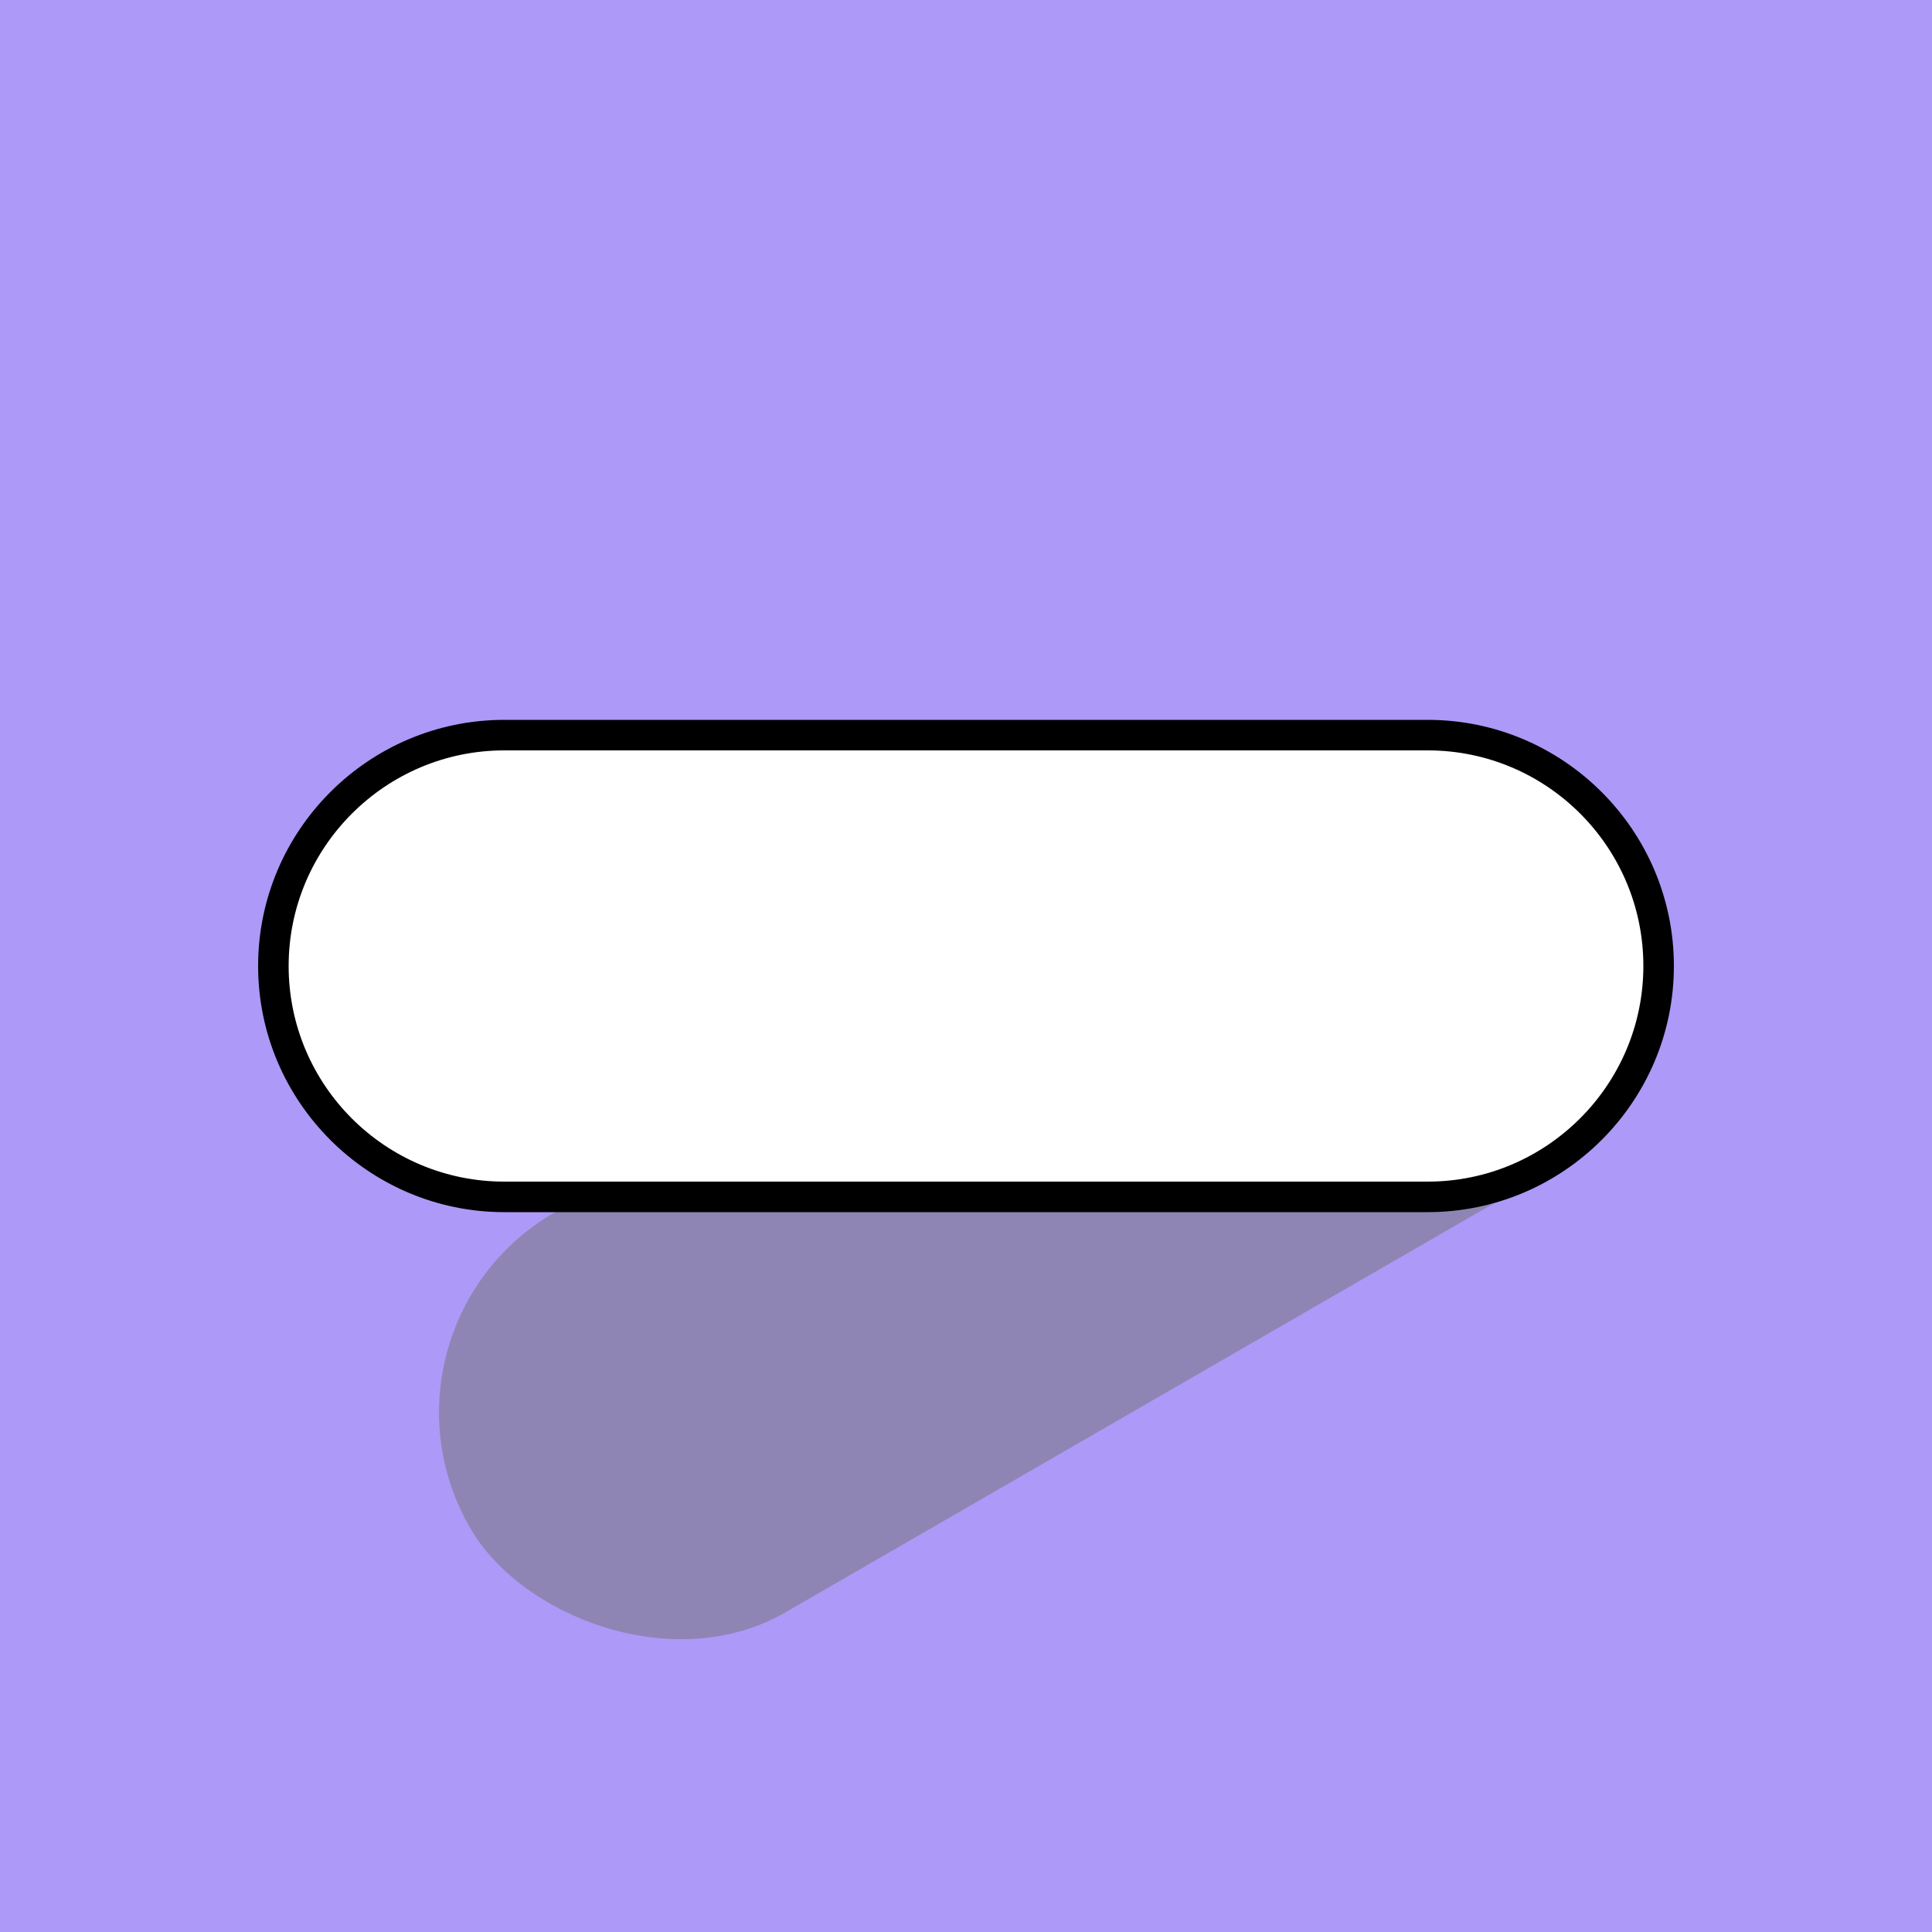 <?xml version="1.0" encoding="UTF-8"?>
<svg xmlns="http://www.w3.org/2000/svg" viewBox="0 0 50 50">
  <defs>
    <style>
      .cls-1 {
        mix-blend-mode: multiply;
      }

      .cls-2 {
        fill: #000;
      }

      .cls-2, .cls-3, .cls-4, .cls-5 {
        stroke-width: 0px;
      }

      .cls-3 {
        fill: #8f85b4;
      }

      .cls-4 {
        fill: #ad99f7;
      }

      .cls-6 {
        isolation: isolate;
      }

      .cls-5 {
        fill: #fff;
      }
    </style>
  </defs>
  <g class="cls-6">
    <g id="Layer_2" data-name="Layer 2">
      <g id="Layer_1-2" data-name="Layer 1">
        <g>
          <rect class="cls-4" width="50" height="50"/>
          <g>
            <g class="cls-1">
              <rect class="cls-4" x="5.88" y="13.05" width="34.25" height="11.95" rx="5.97" ry="5.97" transform="translate(-6.43 14.05) rotate(-30)"/>
            </g>
            <g class="cls-1">
              <rect class="cls-3" x="9.87" y="25" width="34.25" height="11.95" rx="5.97" ry="5.97" transform="translate(-11.87 17.65) rotate(-30)"/>
            </g>
            <g>
              <rect class="cls-5" x="7.08" y="19.03" width="35.84" height="11.95" rx="5.97" ry="5.97"/>
              <path class="cls-2" d="M36.95,31.37H13.05c-3.51,0-6.37-2.86-6.37-6.37s2.86-6.37,6.37-6.37h23.9c3.51,0,6.37,2.86,6.37,6.37s-2.86,6.37-6.37,6.37ZM13.05,19.42c-3.07,0-5.58,2.5-5.58,5.58s2.5,5.58,5.58,5.58h23.9c3.07,0,5.58-2.5,5.58-5.58s-2.5-5.58-5.58-5.58H13.05Z"/>
            </g>
          </g>
        </g>
      </g>
    </g>
  </g>
</svg>